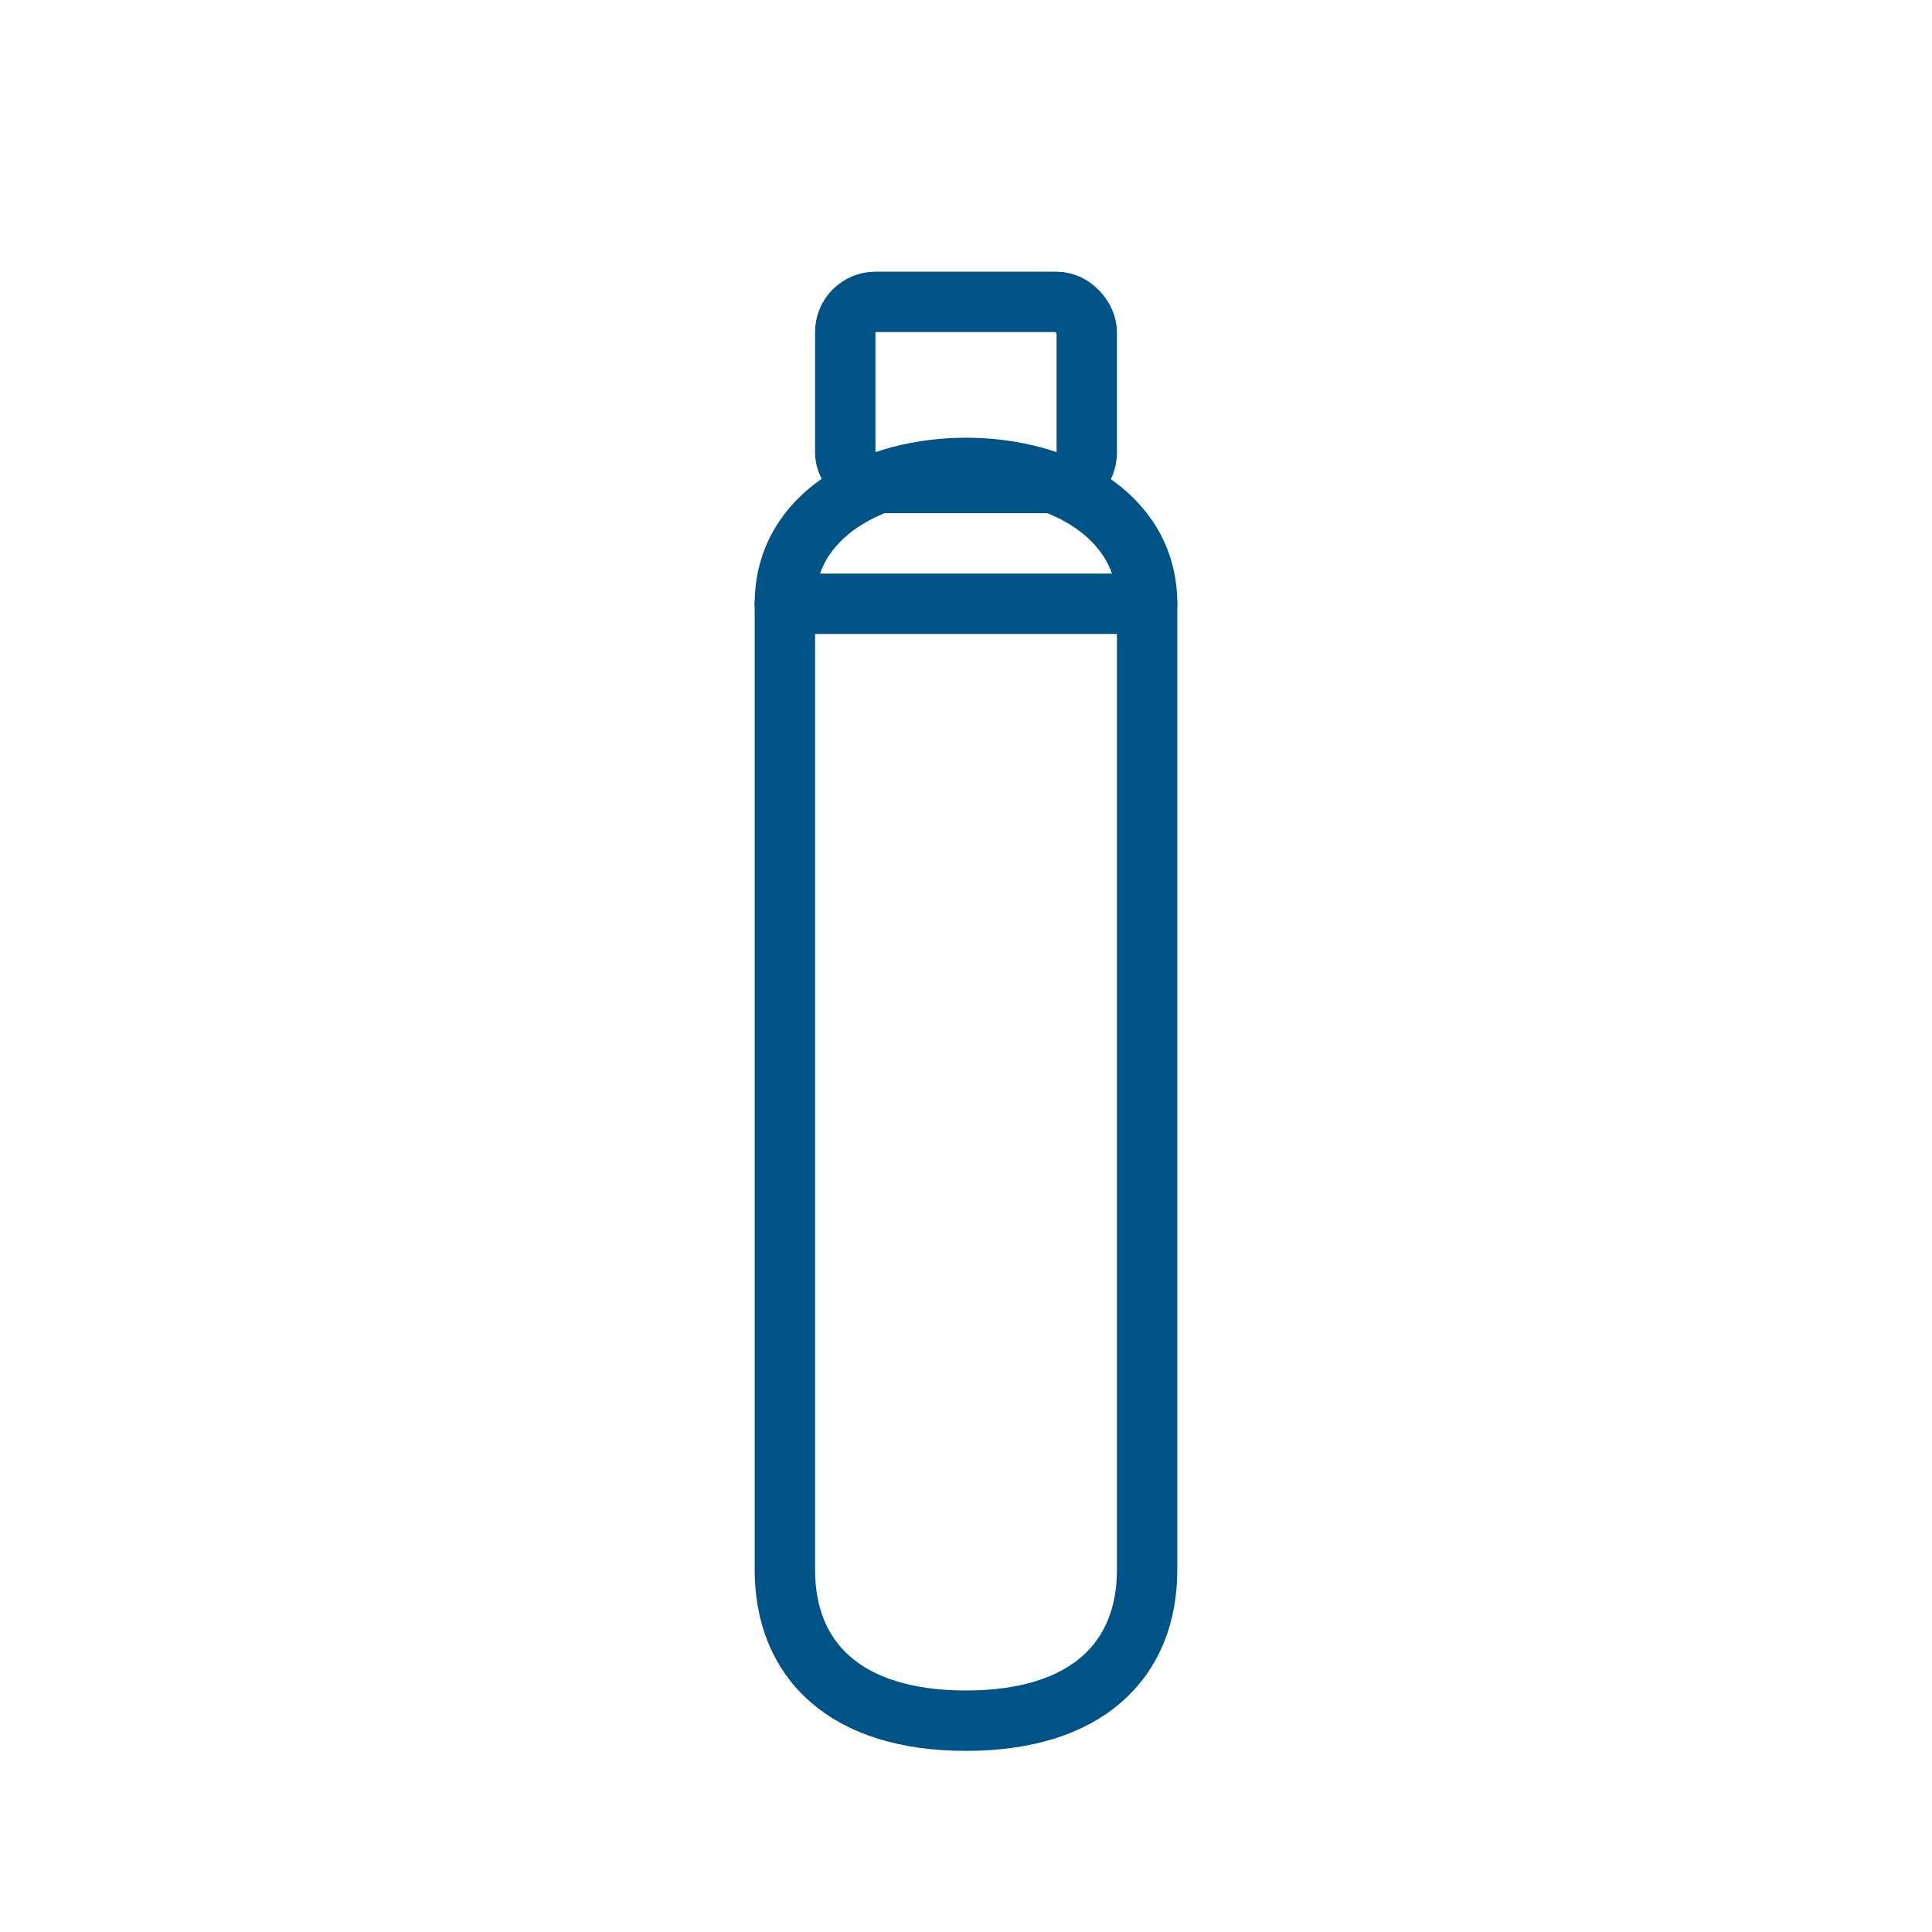 <svg xmlns="http://www.w3.org/2000/svg" width="48" height="48" viewBox="0 0 64 64" fill="none" stroke="#005387" stroke-width="2" stroke-linecap="round" stroke-linejoin="round">
  <!-- Corpo bottiglia -->
  <path d="M26 20 H38 V52 C38 55 36 57 32 57 C28 57 26 55 26 52 V20 Z"/>
  
  <!-- Spalla della bottiglia -->
  <path d="M26 20 C26 14, 38 14, 38 20"/>
  
  <!-- Tappo -->
  <rect x="28" y="10" width="8" height="6" rx="1" ry="1"/>
</svg>
